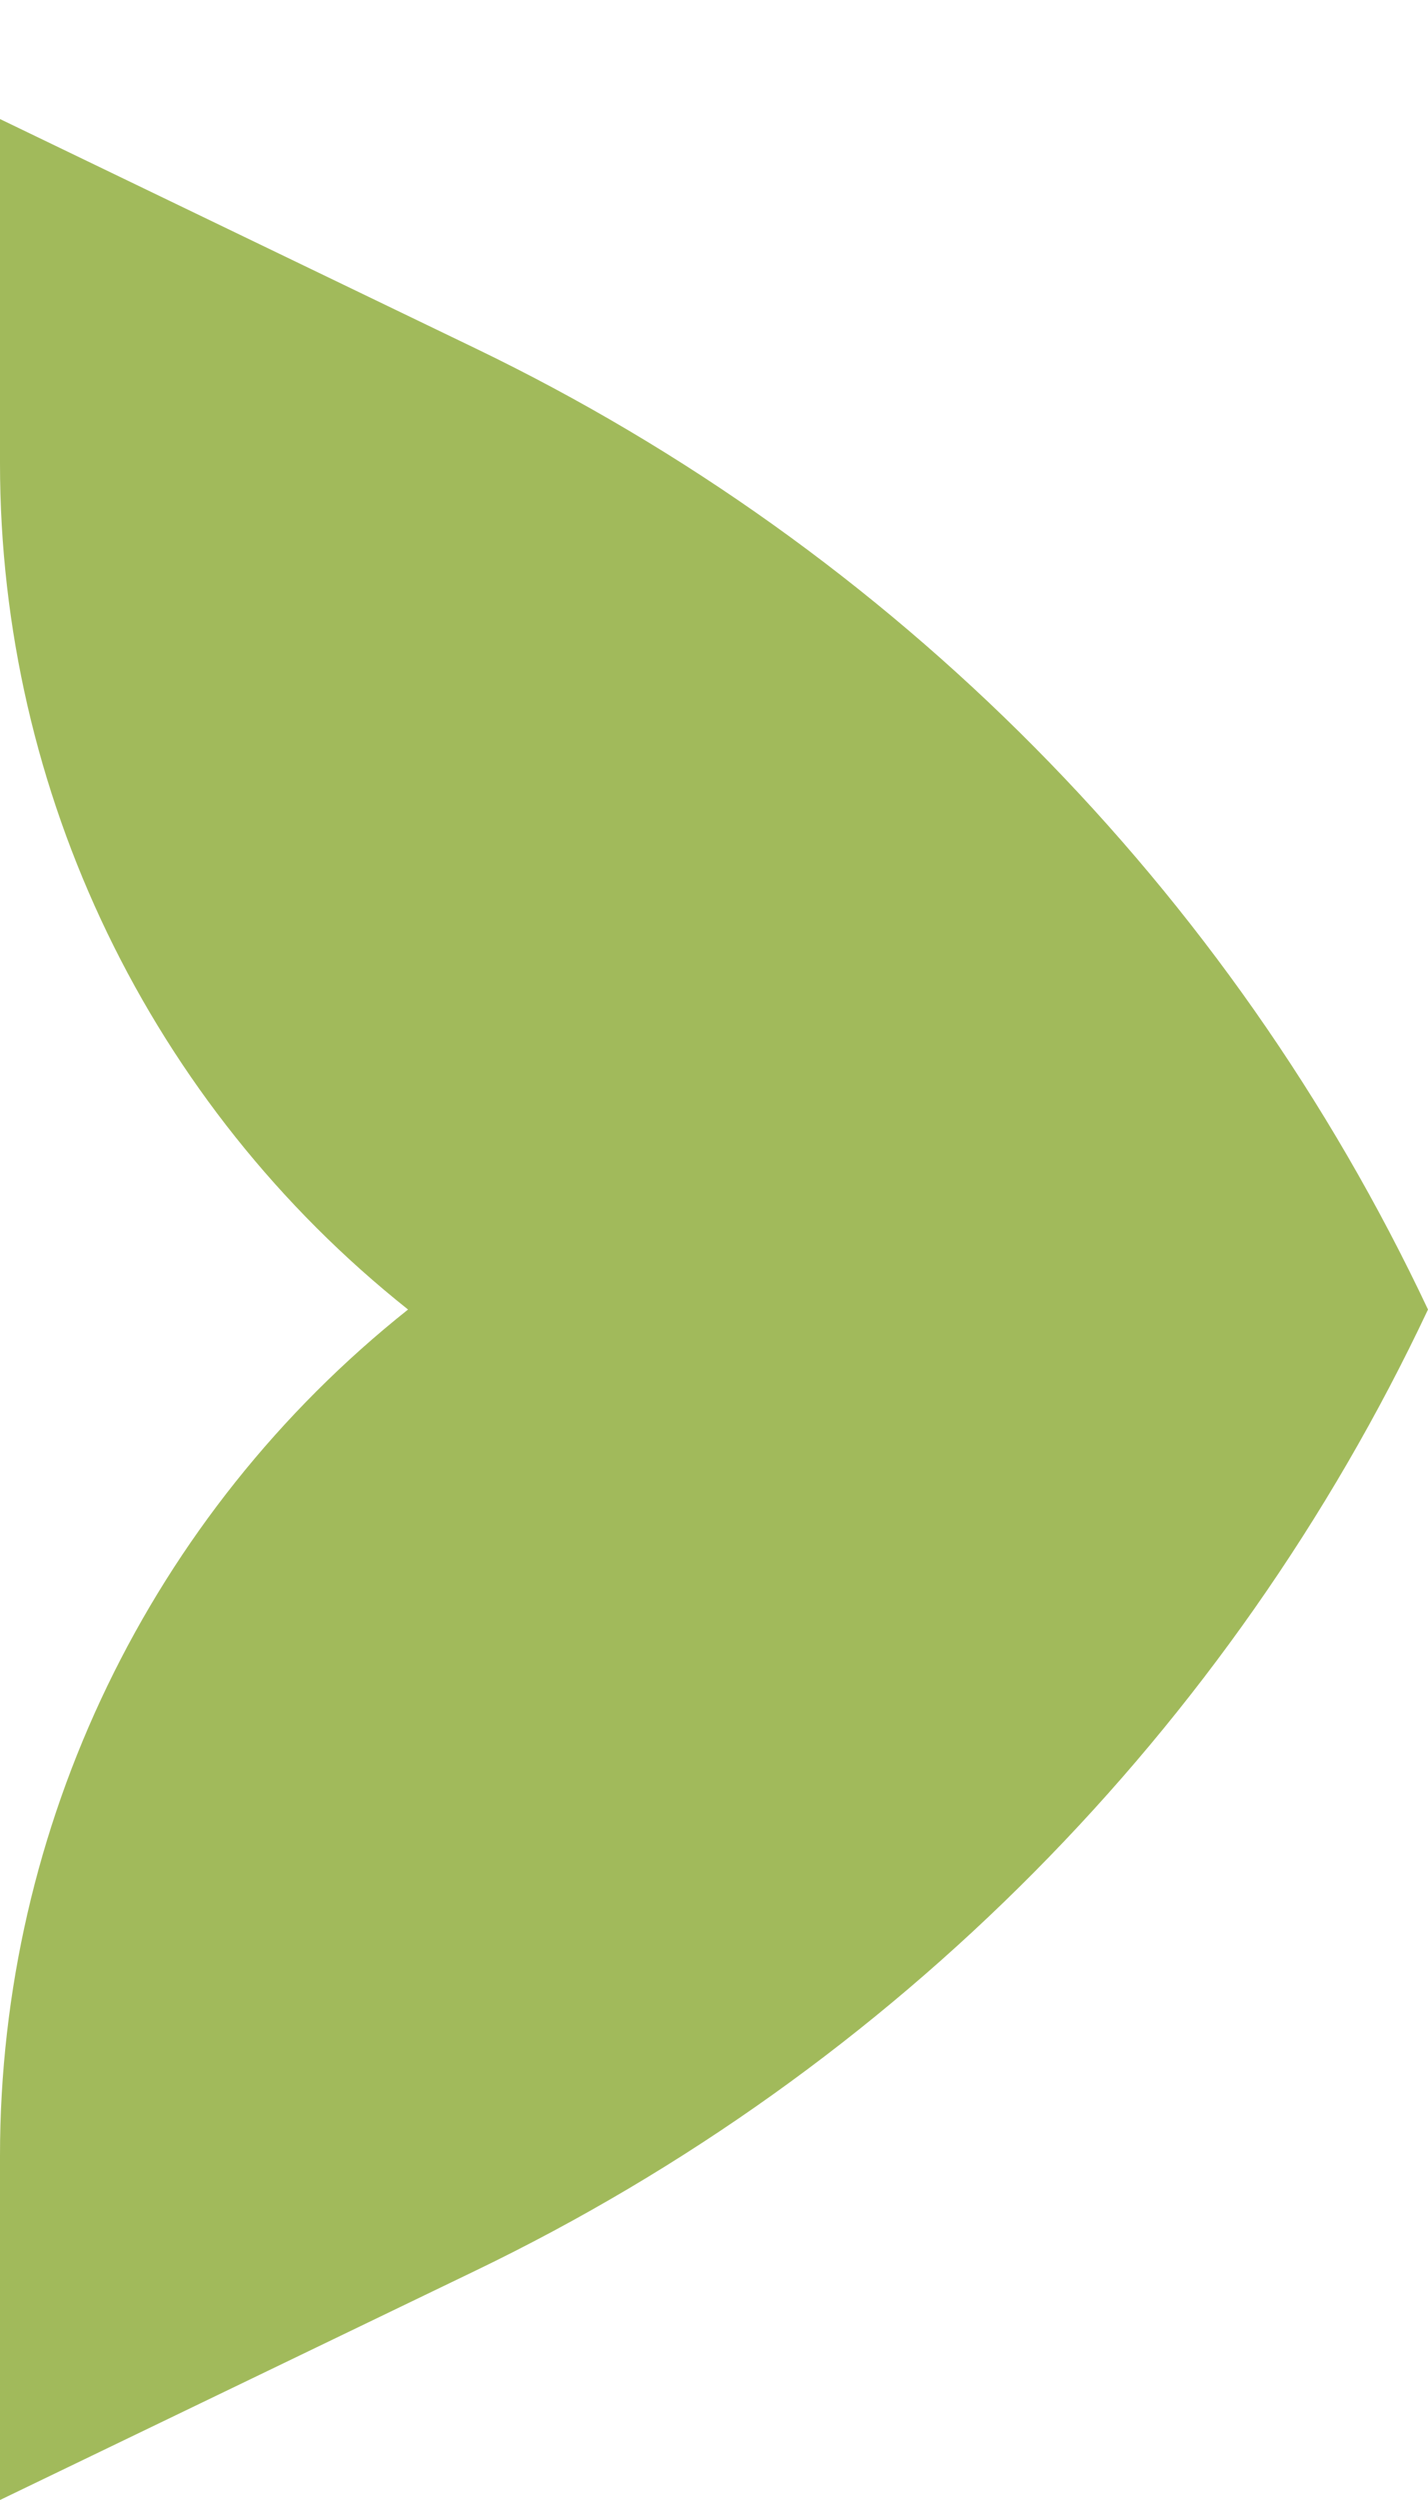 <?xml version="1.0" encoding="UTF-8"?> <svg xmlns="http://www.w3.org/2000/svg" width="12" height="21" viewBox="0 0 12 21" fill="none"> <path d="M0 1L3.997 2.927C7.511 4.621 10.336 7.471 12 11C10.336 14.529 7.511 17.379 3.997 19.073L0 21V18.108C0 15.34 1.262 12.723 3.429 11C1.262 9.277 0 6.66 0 3.892V1Z" fill="#A1BA5B"></path> </svg> 